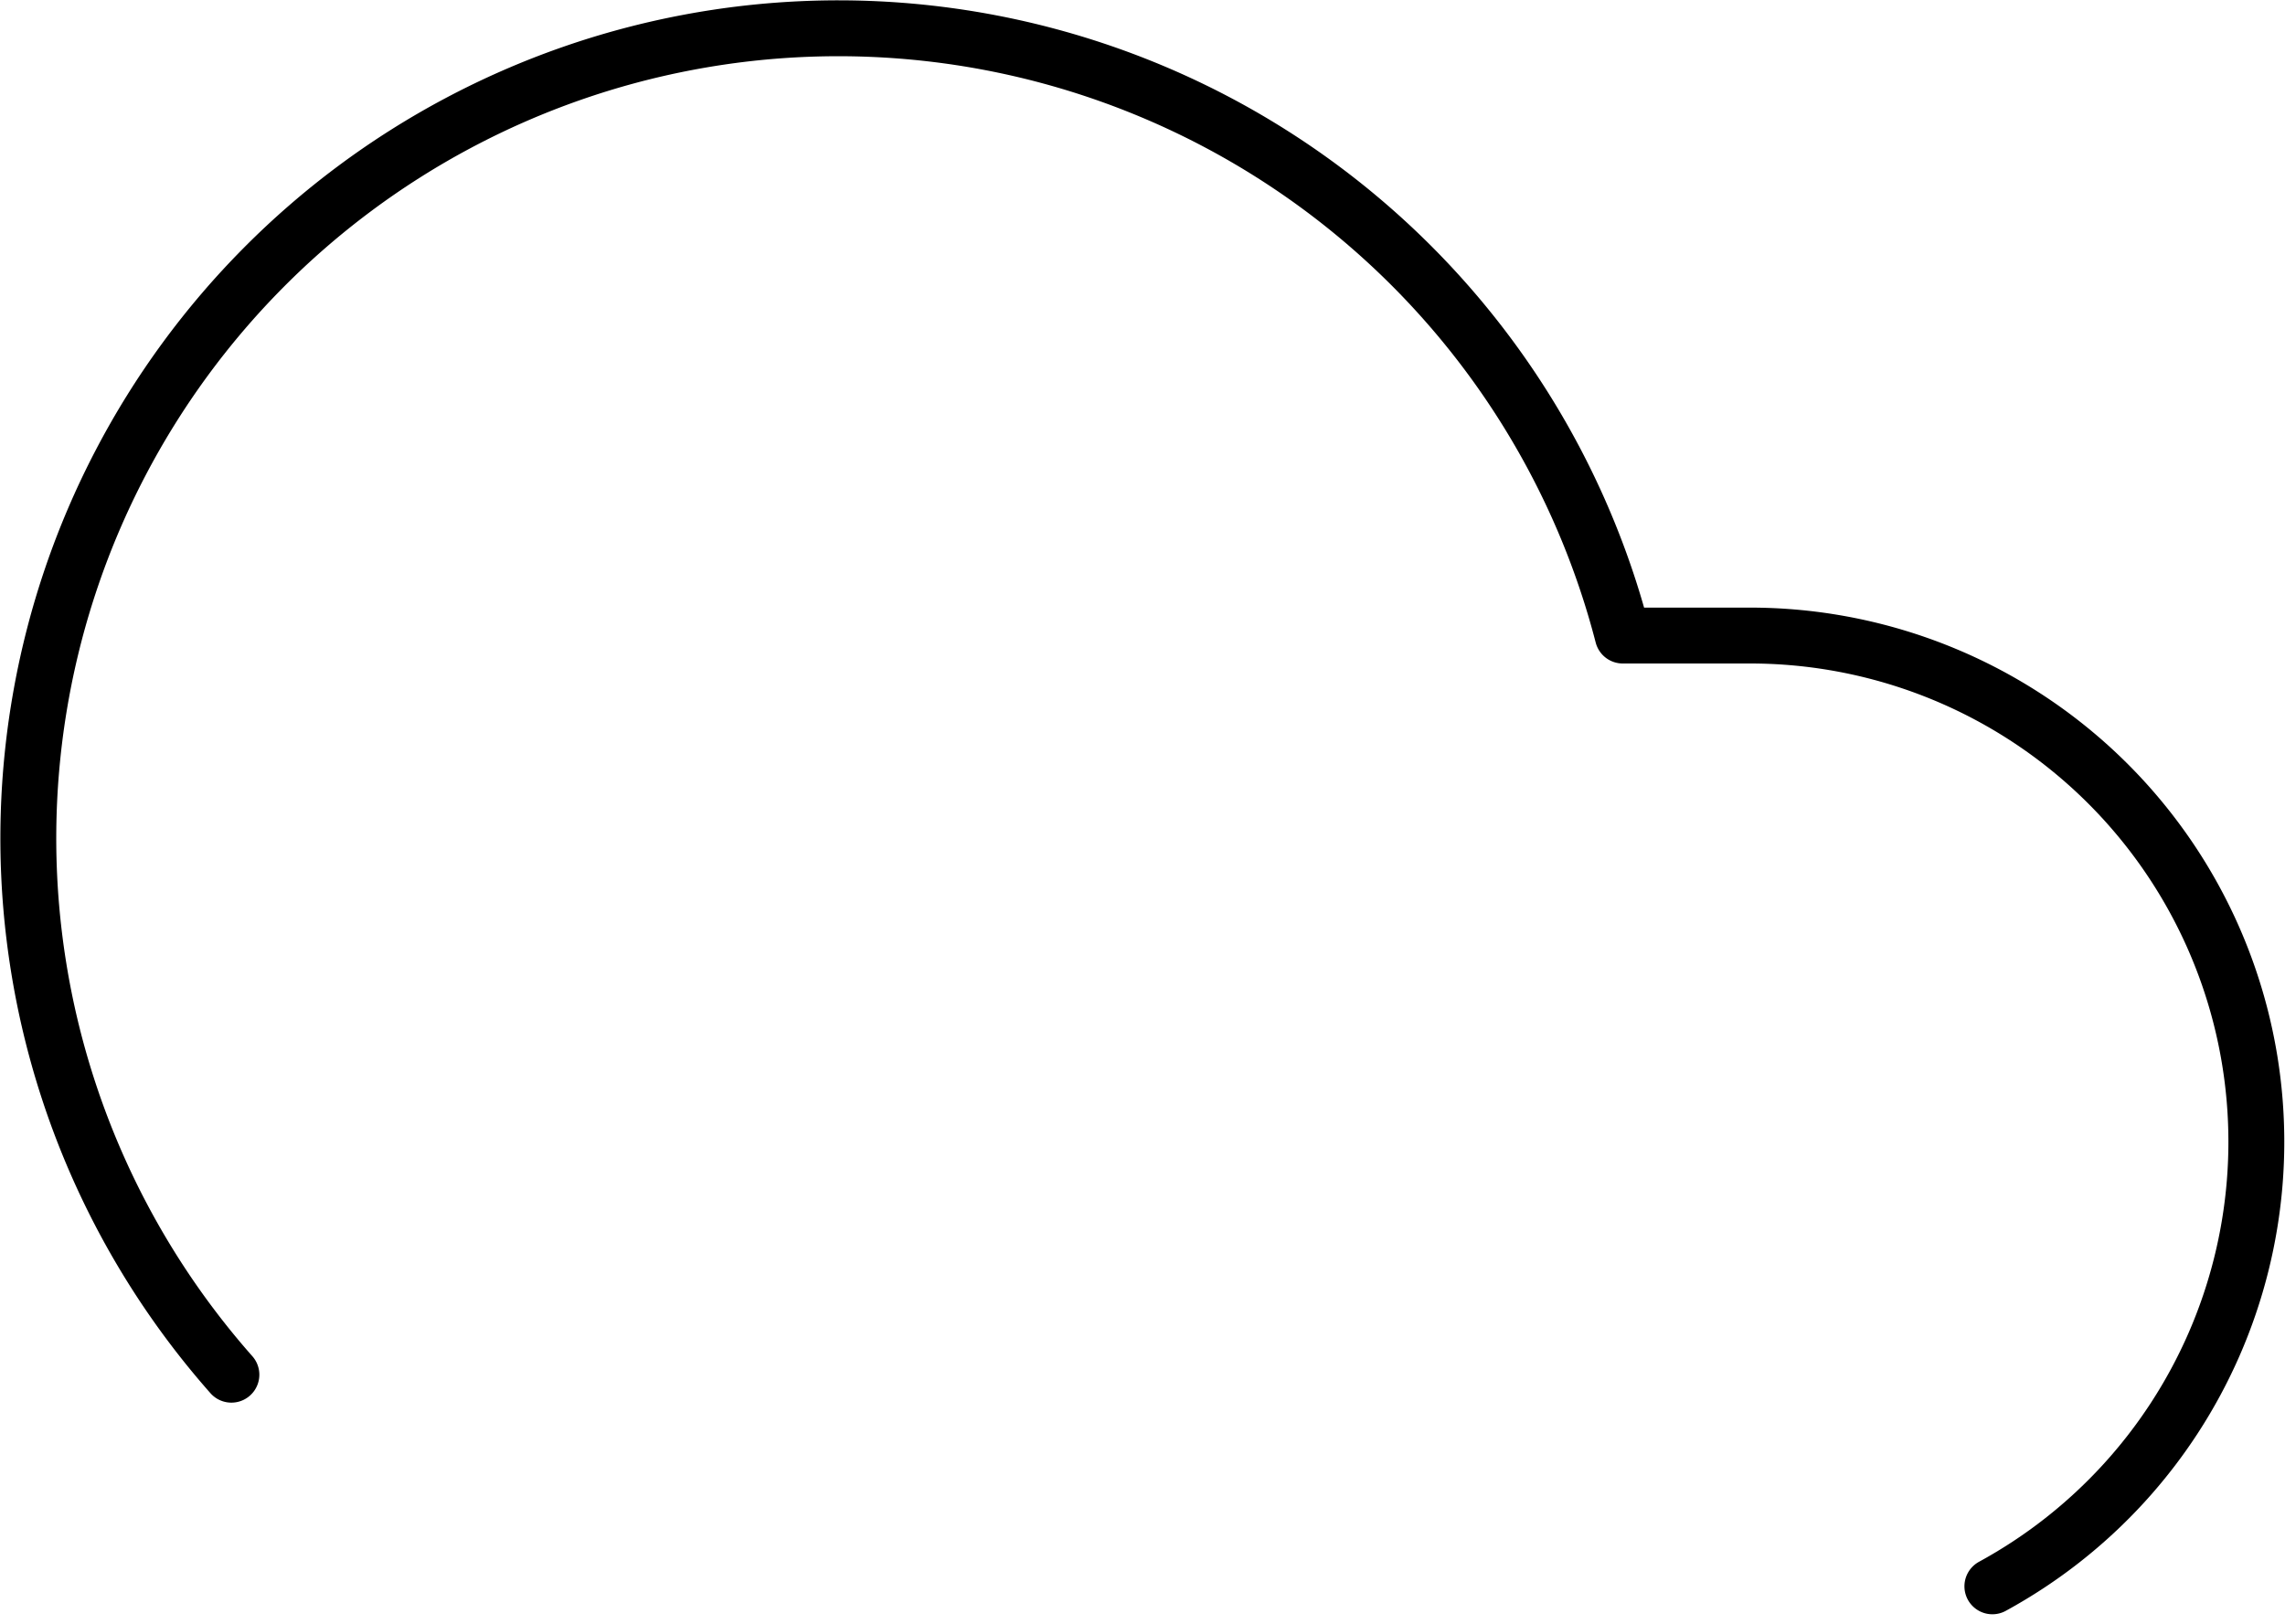 <svg xmlns="http://www.w3.org/2000/svg" width="122.666" height="87.202" viewBox="0 0 122.666 87.202">
  <path id="Path_11848" data-name="Path 11848" d="M106.929,88.154A27.181,27.181,0,0,0,93.936,37.108h-6.85A43.489,43.489,0,1,0,12.394,76.792" transform="translate(0.028 -2.986)" fill="none" stroke="#000" stroke-linecap="round" stroke-linejoin="round" stroke-width="3"/>
</svg>

